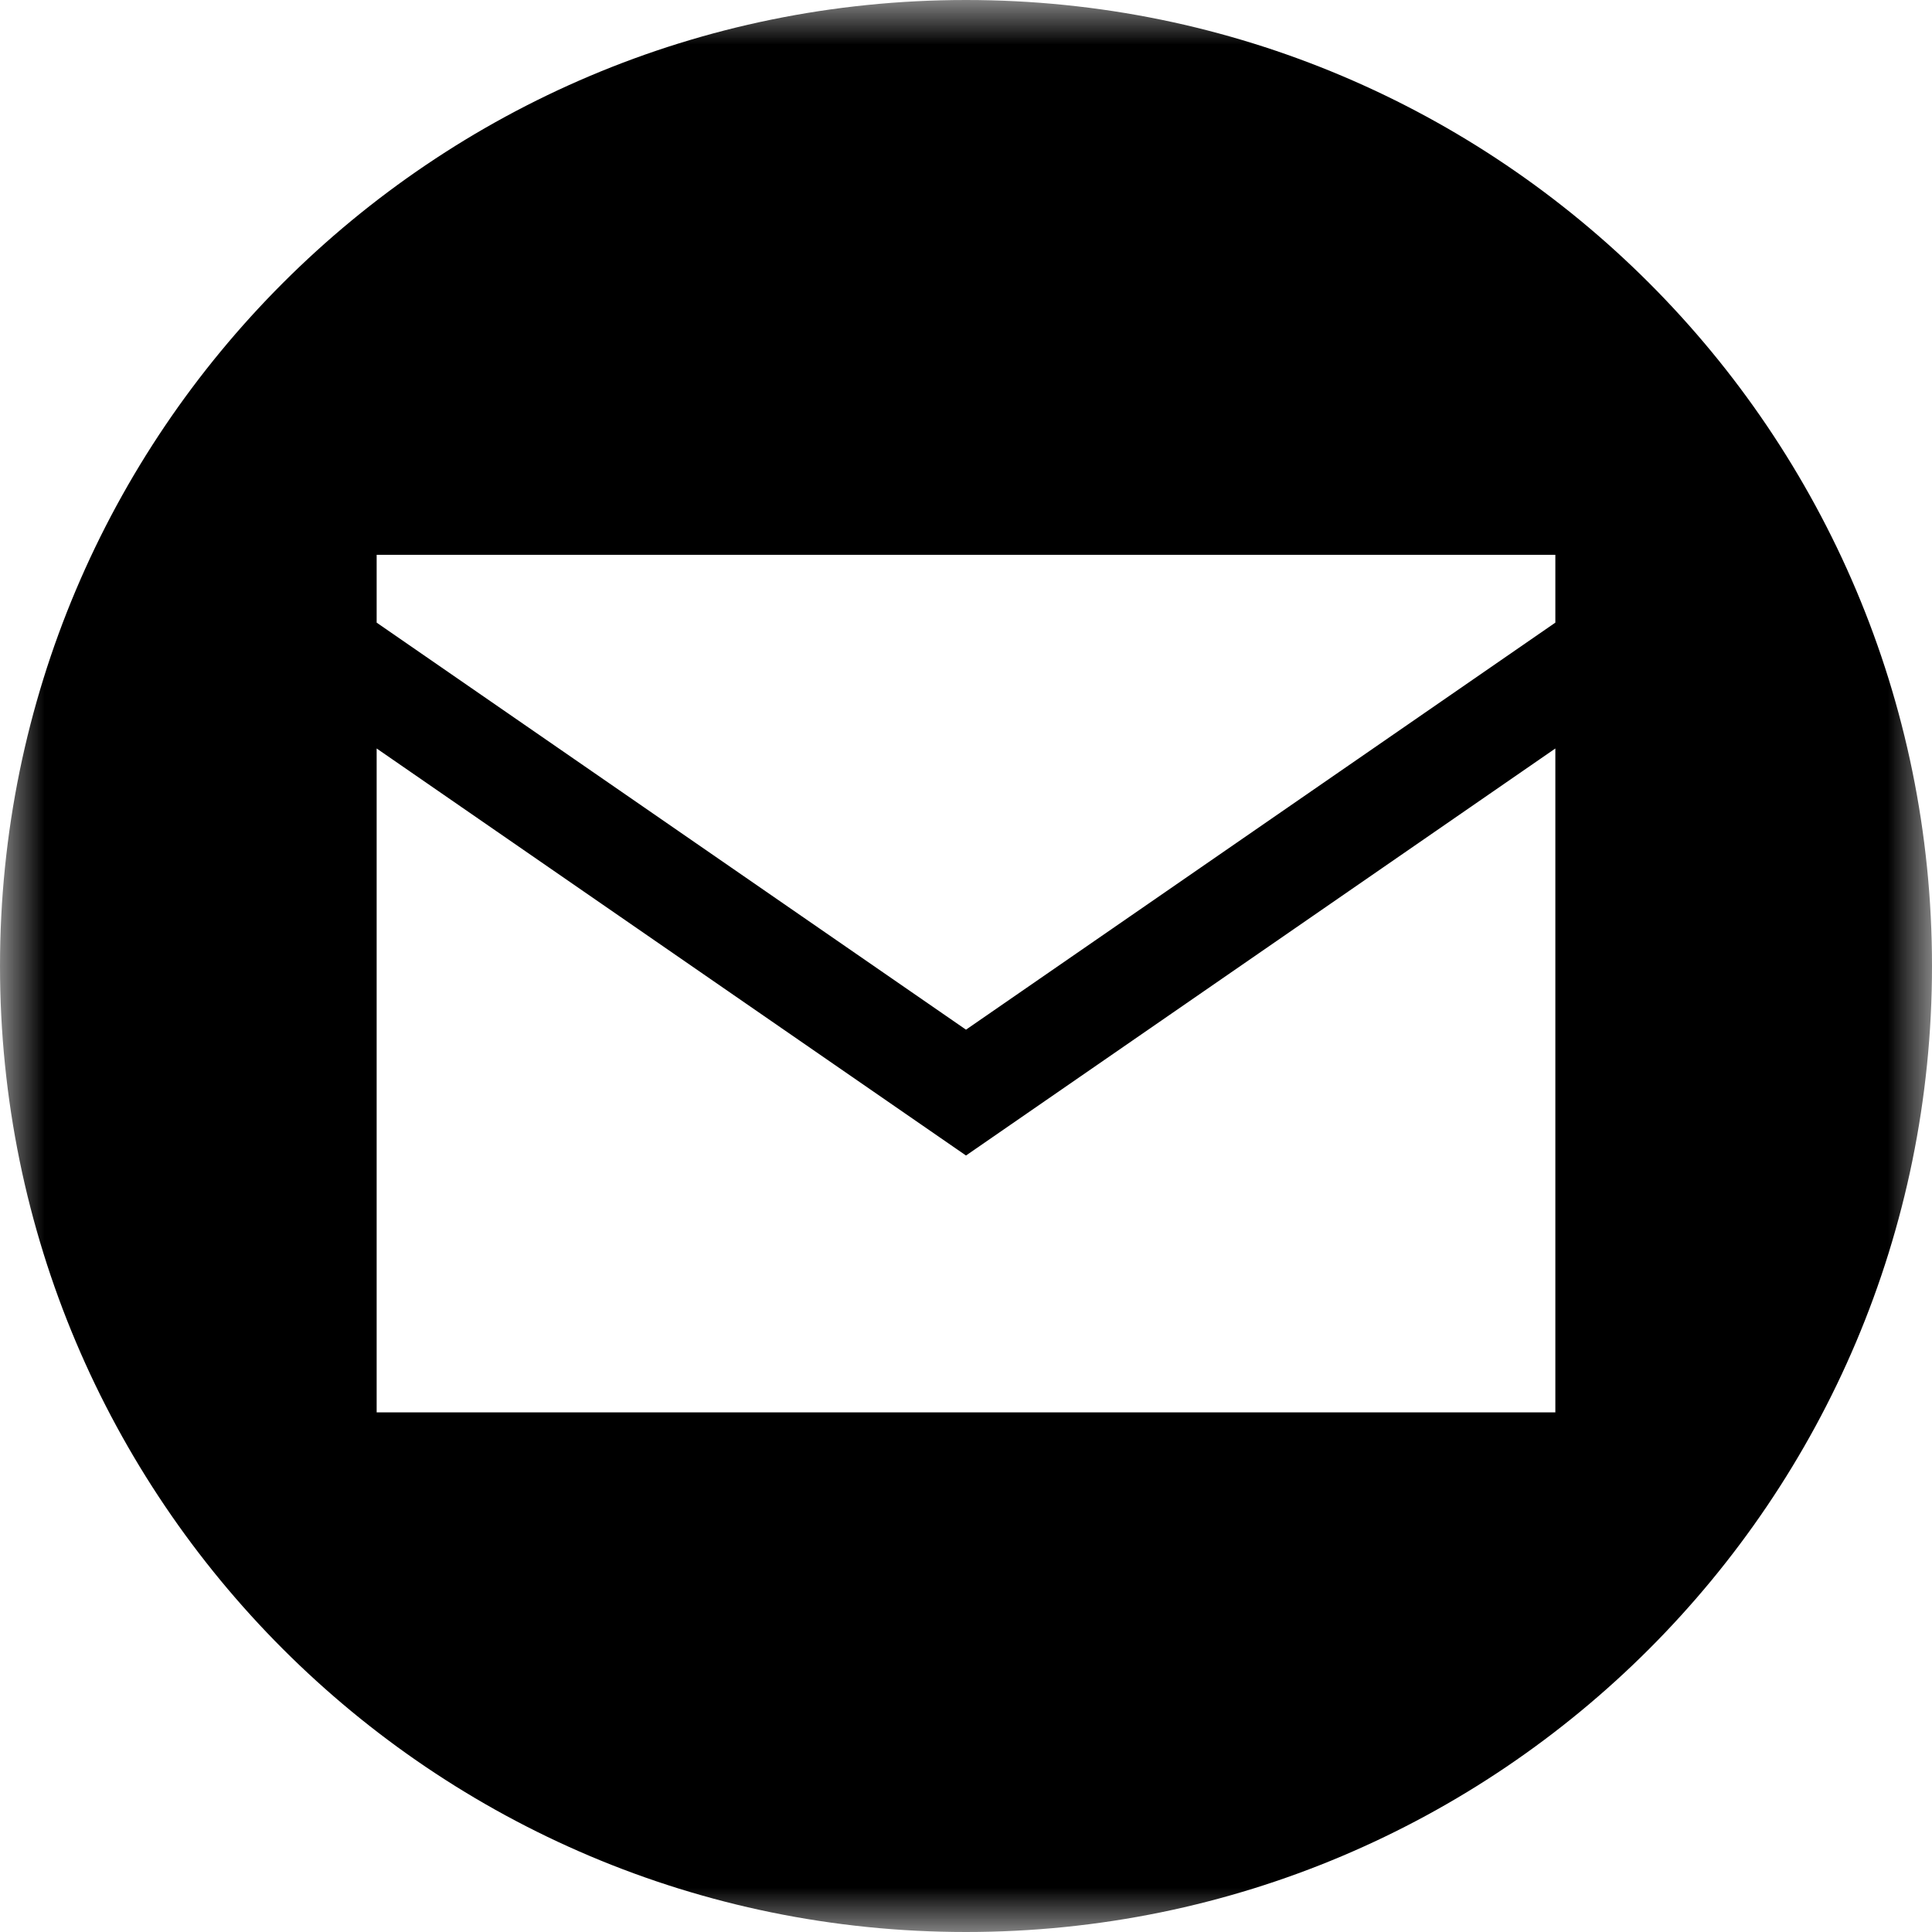 <?xml version="1.0" encoding="UTF-8"?>
<svg width="22px" height="22px" viewBox="0 0 22 22" version="1.1" xmlns="http://www.w3.org/2000/svg" xmlns:xlink="http://www.w3.org/1999/xlink">
    <title>Universal/Email nav icon@1x</title>
    <defs>
        <polygon id="path-1" points="0 0 22 0 22 22 0 22"></polygon>
    </defs>
    <g id="Universal/Email-nav-icon" stroke="none" stroke-width="1" fill="none" fill-rule="evenodd">
        <mask id="mask-2" fill="white">
            <use xlink:href="#path-1"></use>
        </mask>
        <g id="Clip-7"></g>
        <path d="M17.711,7.09 L11,11.725 L4.289,7.09 L4.289,6.318 L17.711,6.318 L17.711,7.09 Z M17.711,16.083 L4.289,16.083 L4.289,8.523 L11,13.158 L17.711,8.523 L17.711,16.083 Z M11,0 C4.925,0 0,4.925 0,11 C0,17.075 4.925,22 11,22 C17.075,22 22,17.075 22,11 C22,4.925 17.075,0 11,0 L11,0 Z" id="Fill-6" fill="#000000" mask="url(#mask-2)"></path>
    </g>
</svg>